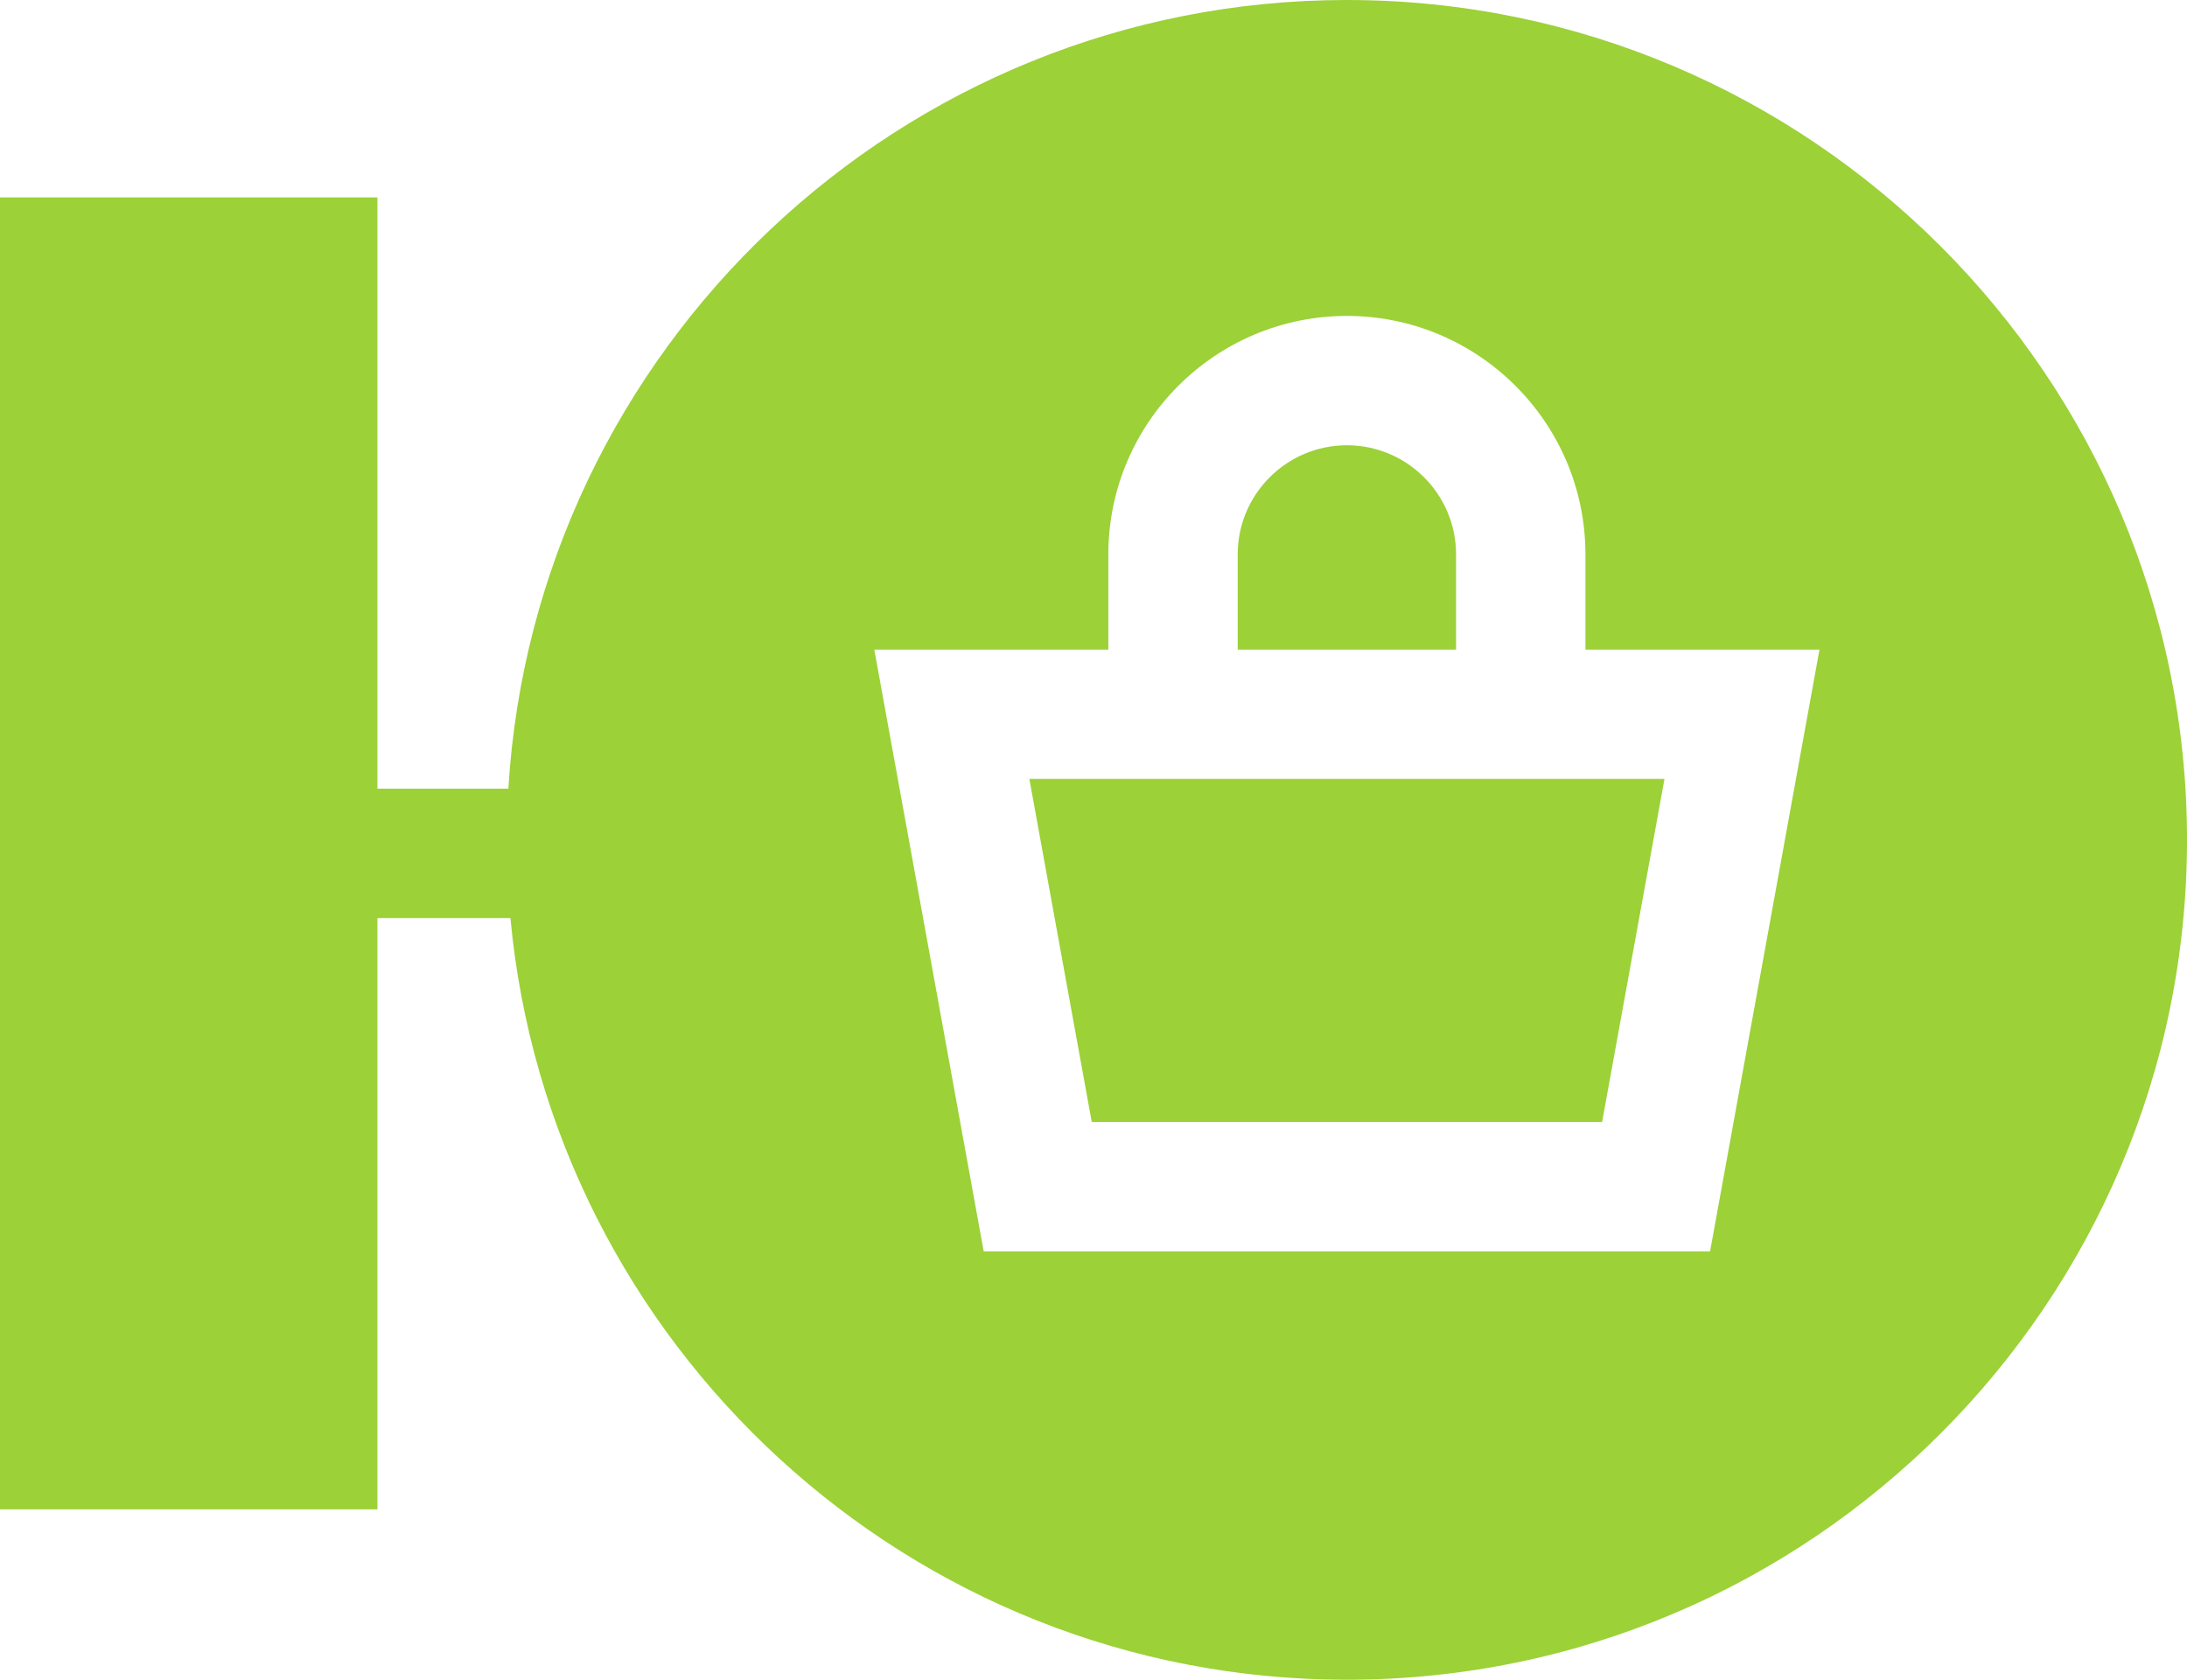 <svg xmlns="http://www.w3.org/2000/svg" id="Layer_1" viewBox="0 0 56.693 43.556"><path d="M37.745,14.376c0-1.56-1.269-2.83-2.83-2.83s-2.83,1.269-2.83,2.83v2.468h5.66v-2.468h0Z" fill='#9cd137'></path><path d="M28.3,29.093h13.231l1.617-8.895h-16.464l1.617,8.895Z" fill='#9cd137'></path><path d="M34.915,0C23.352,0,13.867,9.058,13.178,20.451h-3.394V5.119H0v34.019h9.784v-15.332h3.448c1.026,11.061,10.358,19.75,21.683,19.75,12.008,0,21.778-9.77,21.778-21.778S46.923,0,34.915,0h0ZM44.33,32.448h-18.83l-2.836-15.604h6.067v-2.468c0-3.41,2.774-6.184,6.184-6.184s6.184,2.774,6.184,6.184v2.468h6.067l-2.836,15.604Z" fill='#9cd137'></path></svg>